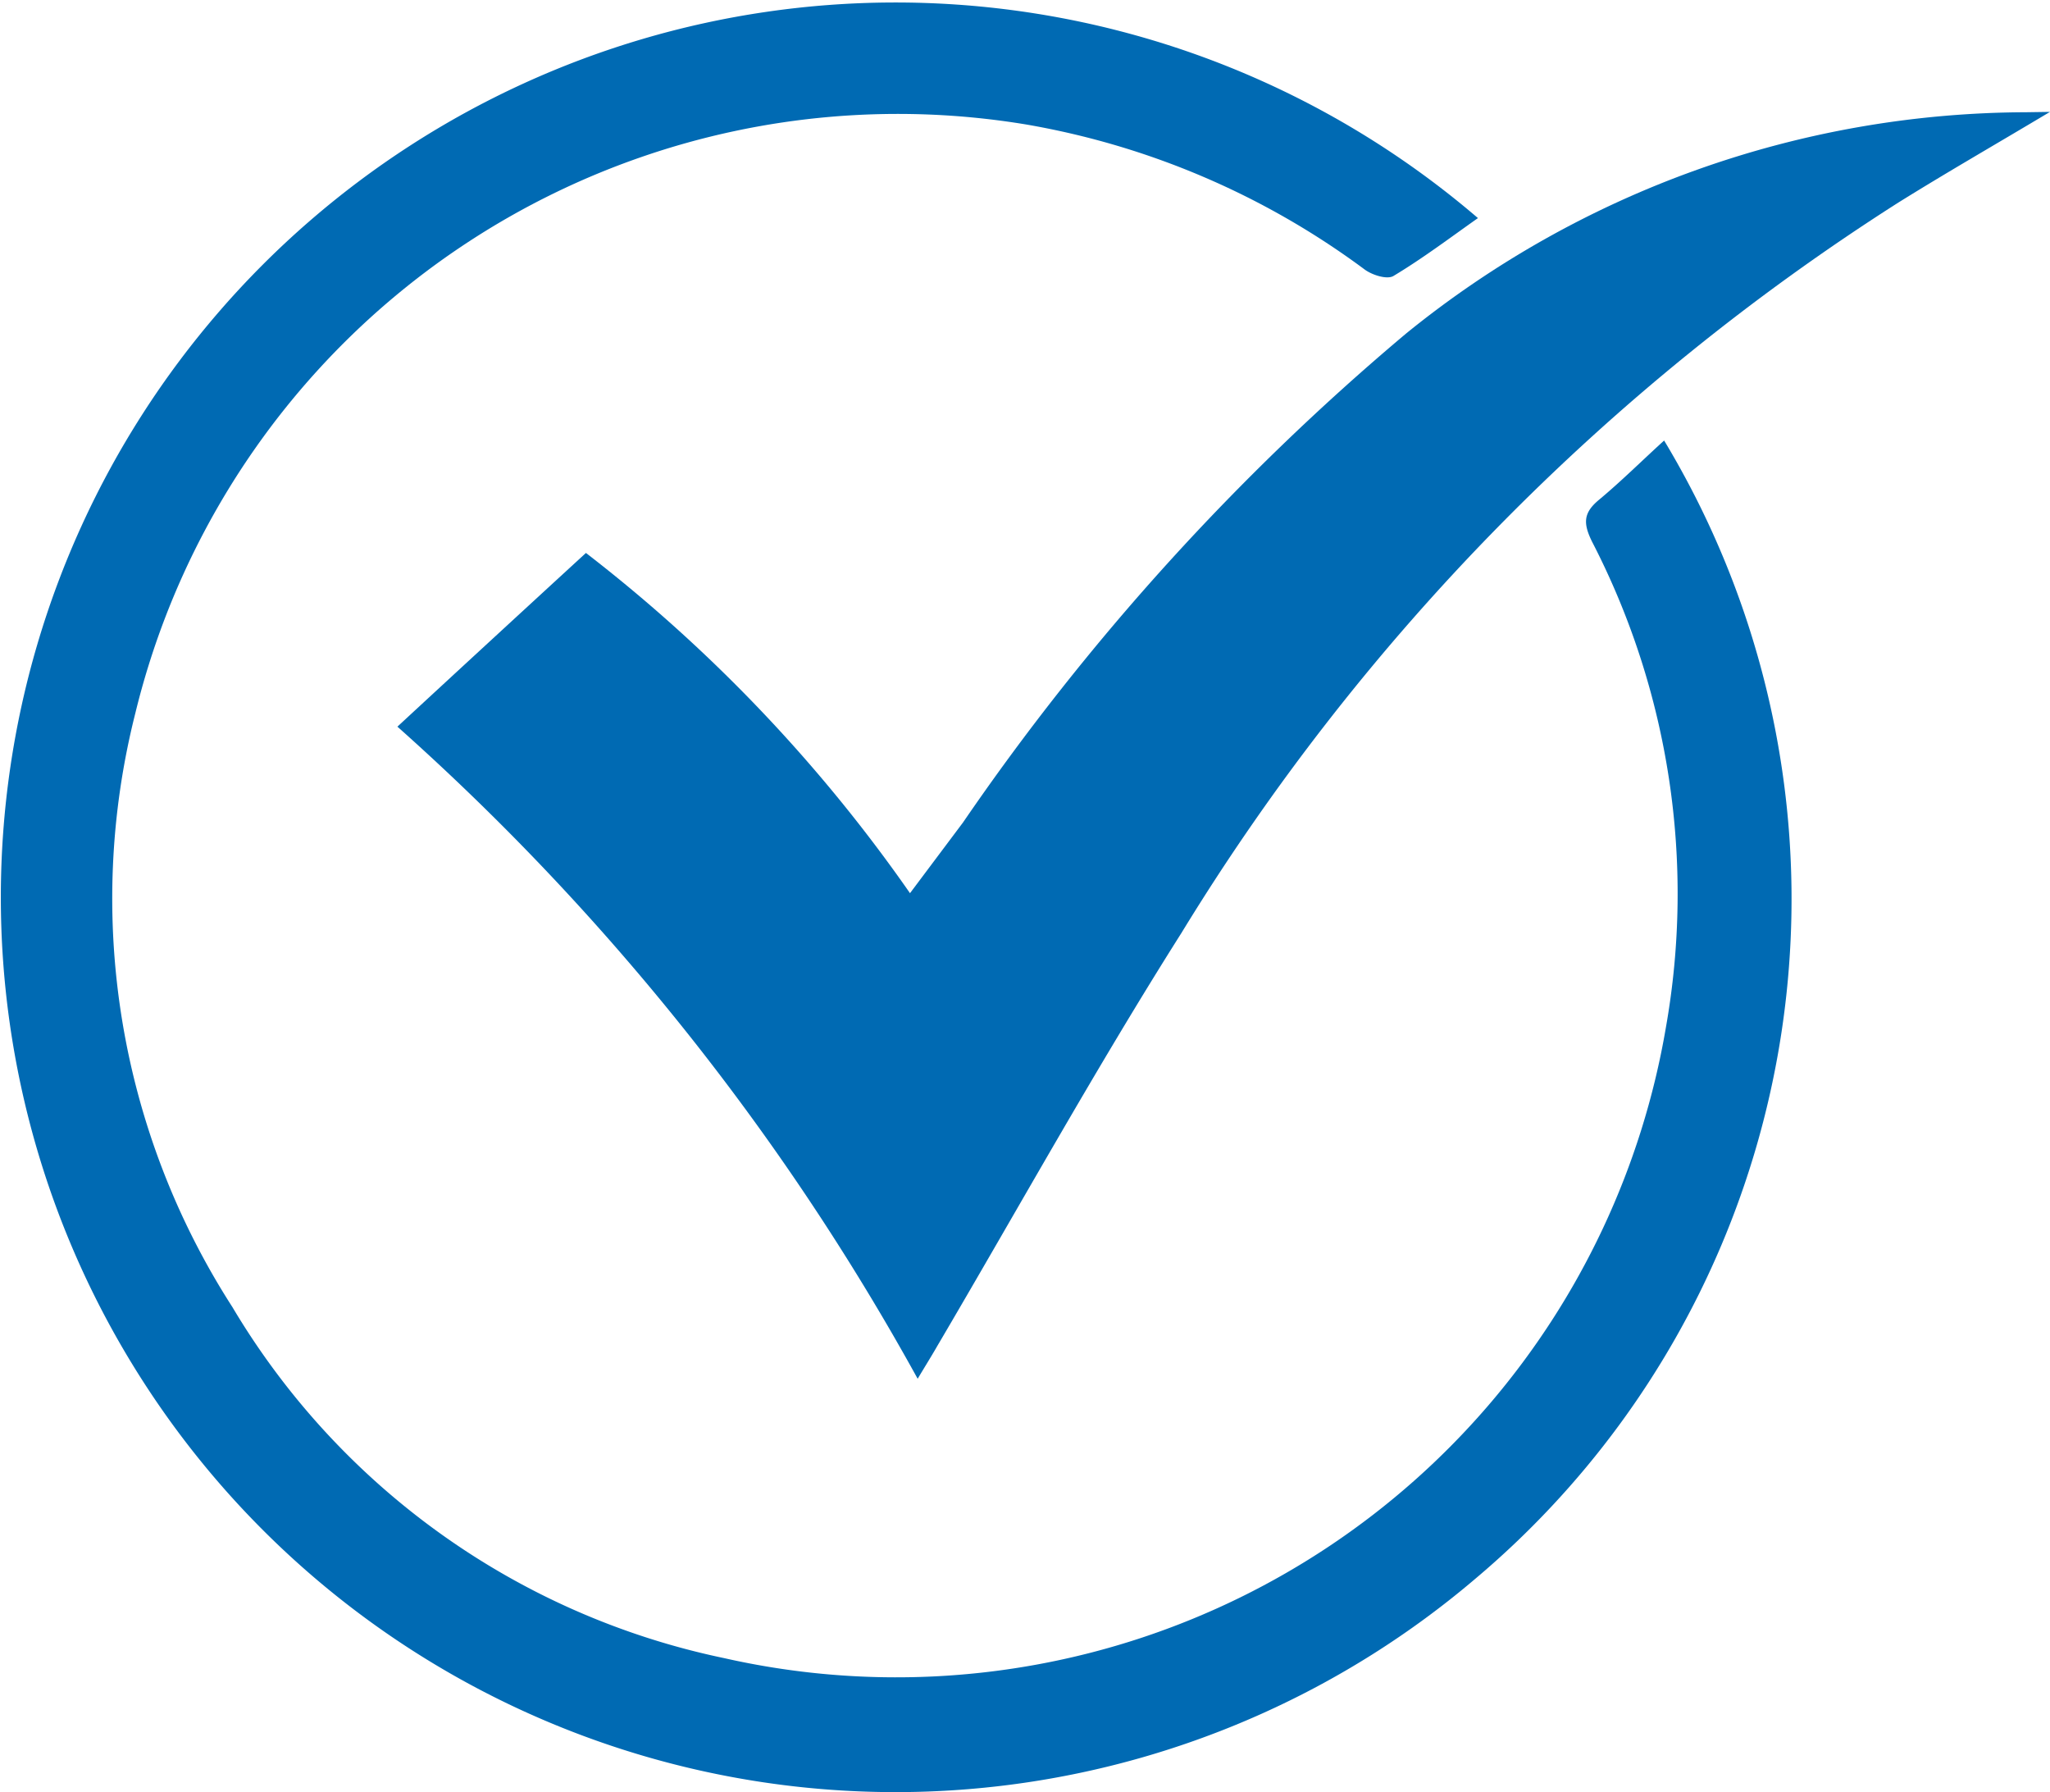 <svg xmlns="http://www.w3.org/2000/svg" width="33.958" height="29.685" viewBox="0 0 33.958 29.685"><defs><style>.a{fill:#006ab3;}</style></defs><g transform="translate(0 0)"><path class="a" d="M26.5,8.281c-.262.217-.267.39-.113.7a12.7,12.7,0,0,1,1.22,8.042,12.933,12.933,0,0,1-15.6,10.443,12.429,12.429,0,0,1-8.146-5.815,12.5,12.5,0,0,1-1.607-9.836A13,13,0,0,1,17.006,2.065a13.142,13.142,0,0,1,5.6,2.394c.128.1.382.179.488.116.488-.293.936-.632,1.4-.959a14.82,14.82,0,1,0-.038,22.531A14.716,14.716,0,0,0,27.578,7.3C27.213,7.631,26.87,7.973,26.5,8.281Z" transform="translate(-0.012 -0.004)"/><path class="a" d="M94.437,19.032a16.368,16.368,0,0,0-10.266,3.663,40.4,40.4,0,0,0-7.342,8.1l-.878,1.171a25.584,25.584,0,0,0-5.368-5.635c-1.043.958-2.067,1.9-3.123,2.877a40.858,40.858,0,0,1,8.618,10.8c.147-.245.238-.39.326-.544,1.343-2.281,2.626-4.6,4.039-6.832A37.565,37.565,0,0,1,92.326,20.526c.793-.494,1.6-.957,2.509-1.5Z" transform="translate(-60.877 -17.173)"/></g></svg>